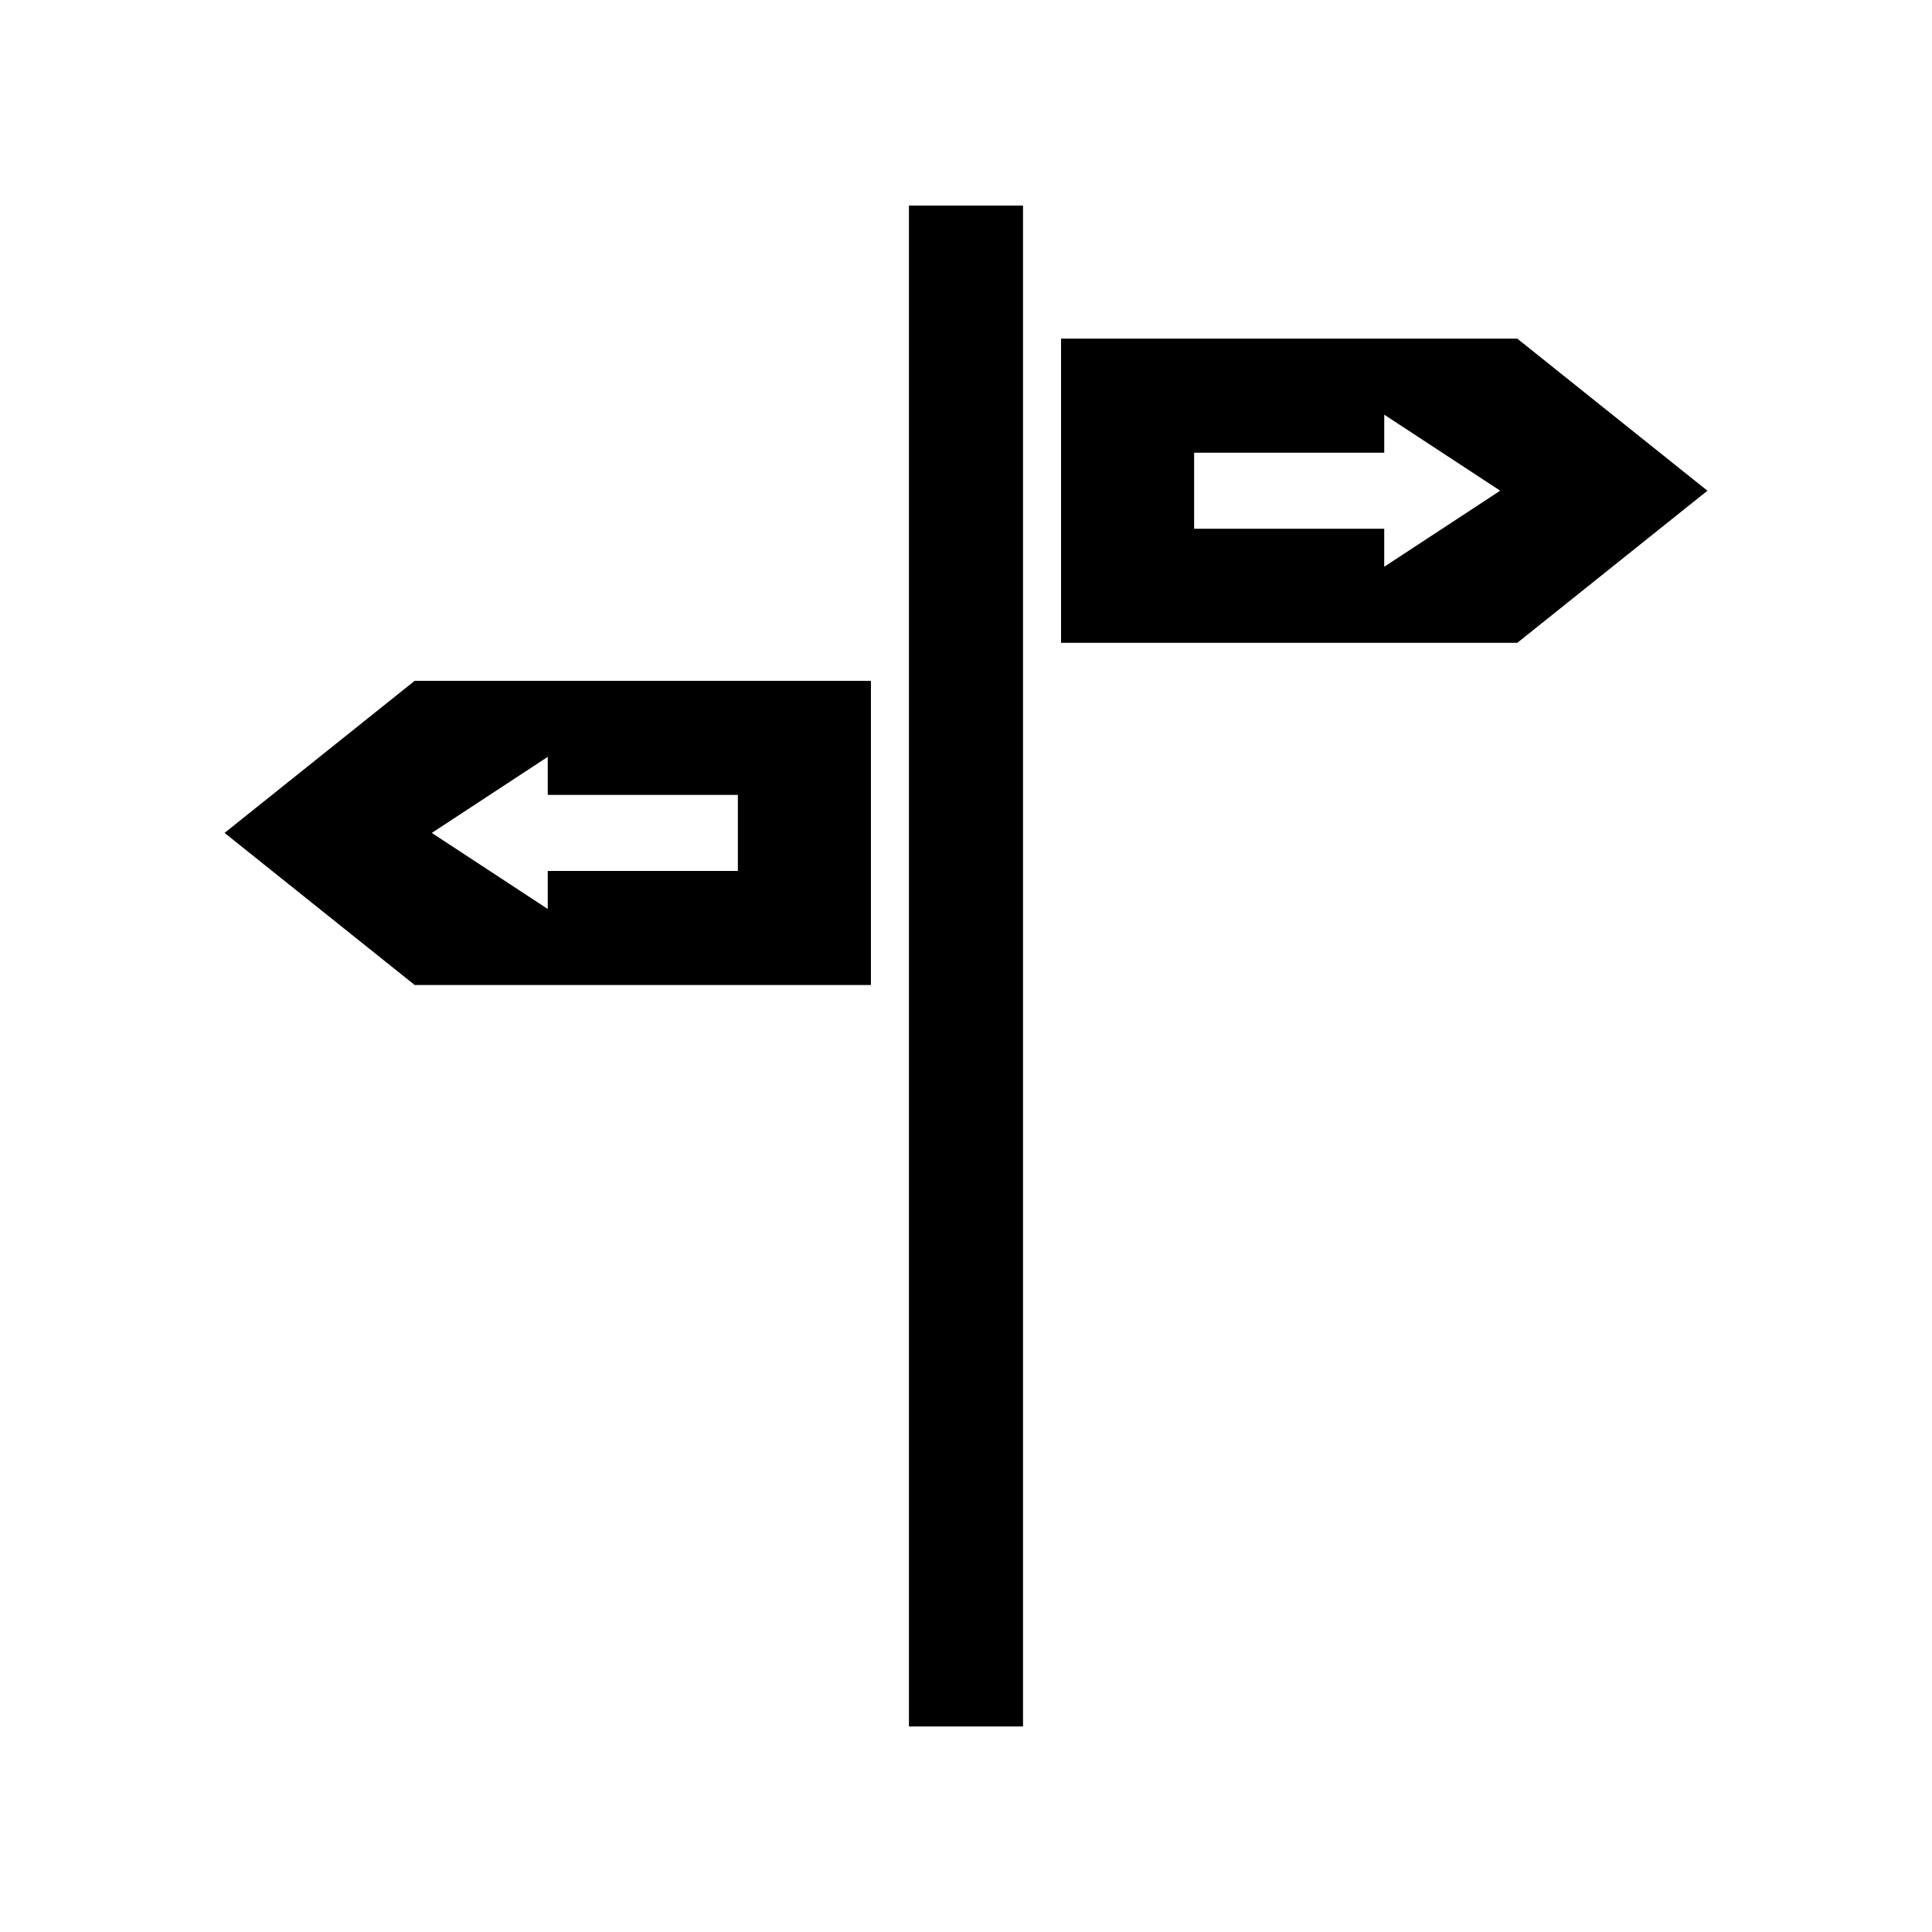 <?xml version="1.0" encoding="UTF-8"?>
<!-- Uploaded to: SVG Repo, www.svgrepo.com, Generator: SVG Repo Mixer Tools -->
<svg fill="#000000" width="800px" height="800px" version="1.1" viewBox="144 144 512 512" xmlns="http://www.w3.org/2000/svg">
 <g>
  <path d="m203.51 364.73 50.383 40.305h120.91v-80.609h-120.91zm85.648-20.152v10.078h50.383v20.152h-50.383v10.078l-30.73-20.152z"/>
  <path d="m384.88 198.48h30.23v403.05h-30.23z"/>
  <path d="m546.1 233.74h-120.91v80.609h120.91l50.383-40.305zm-35.266 60.457v-10.078h-50.379v-20.152h50.383v-10.078l30.73 20.152z"/>
 </g>
</svg>